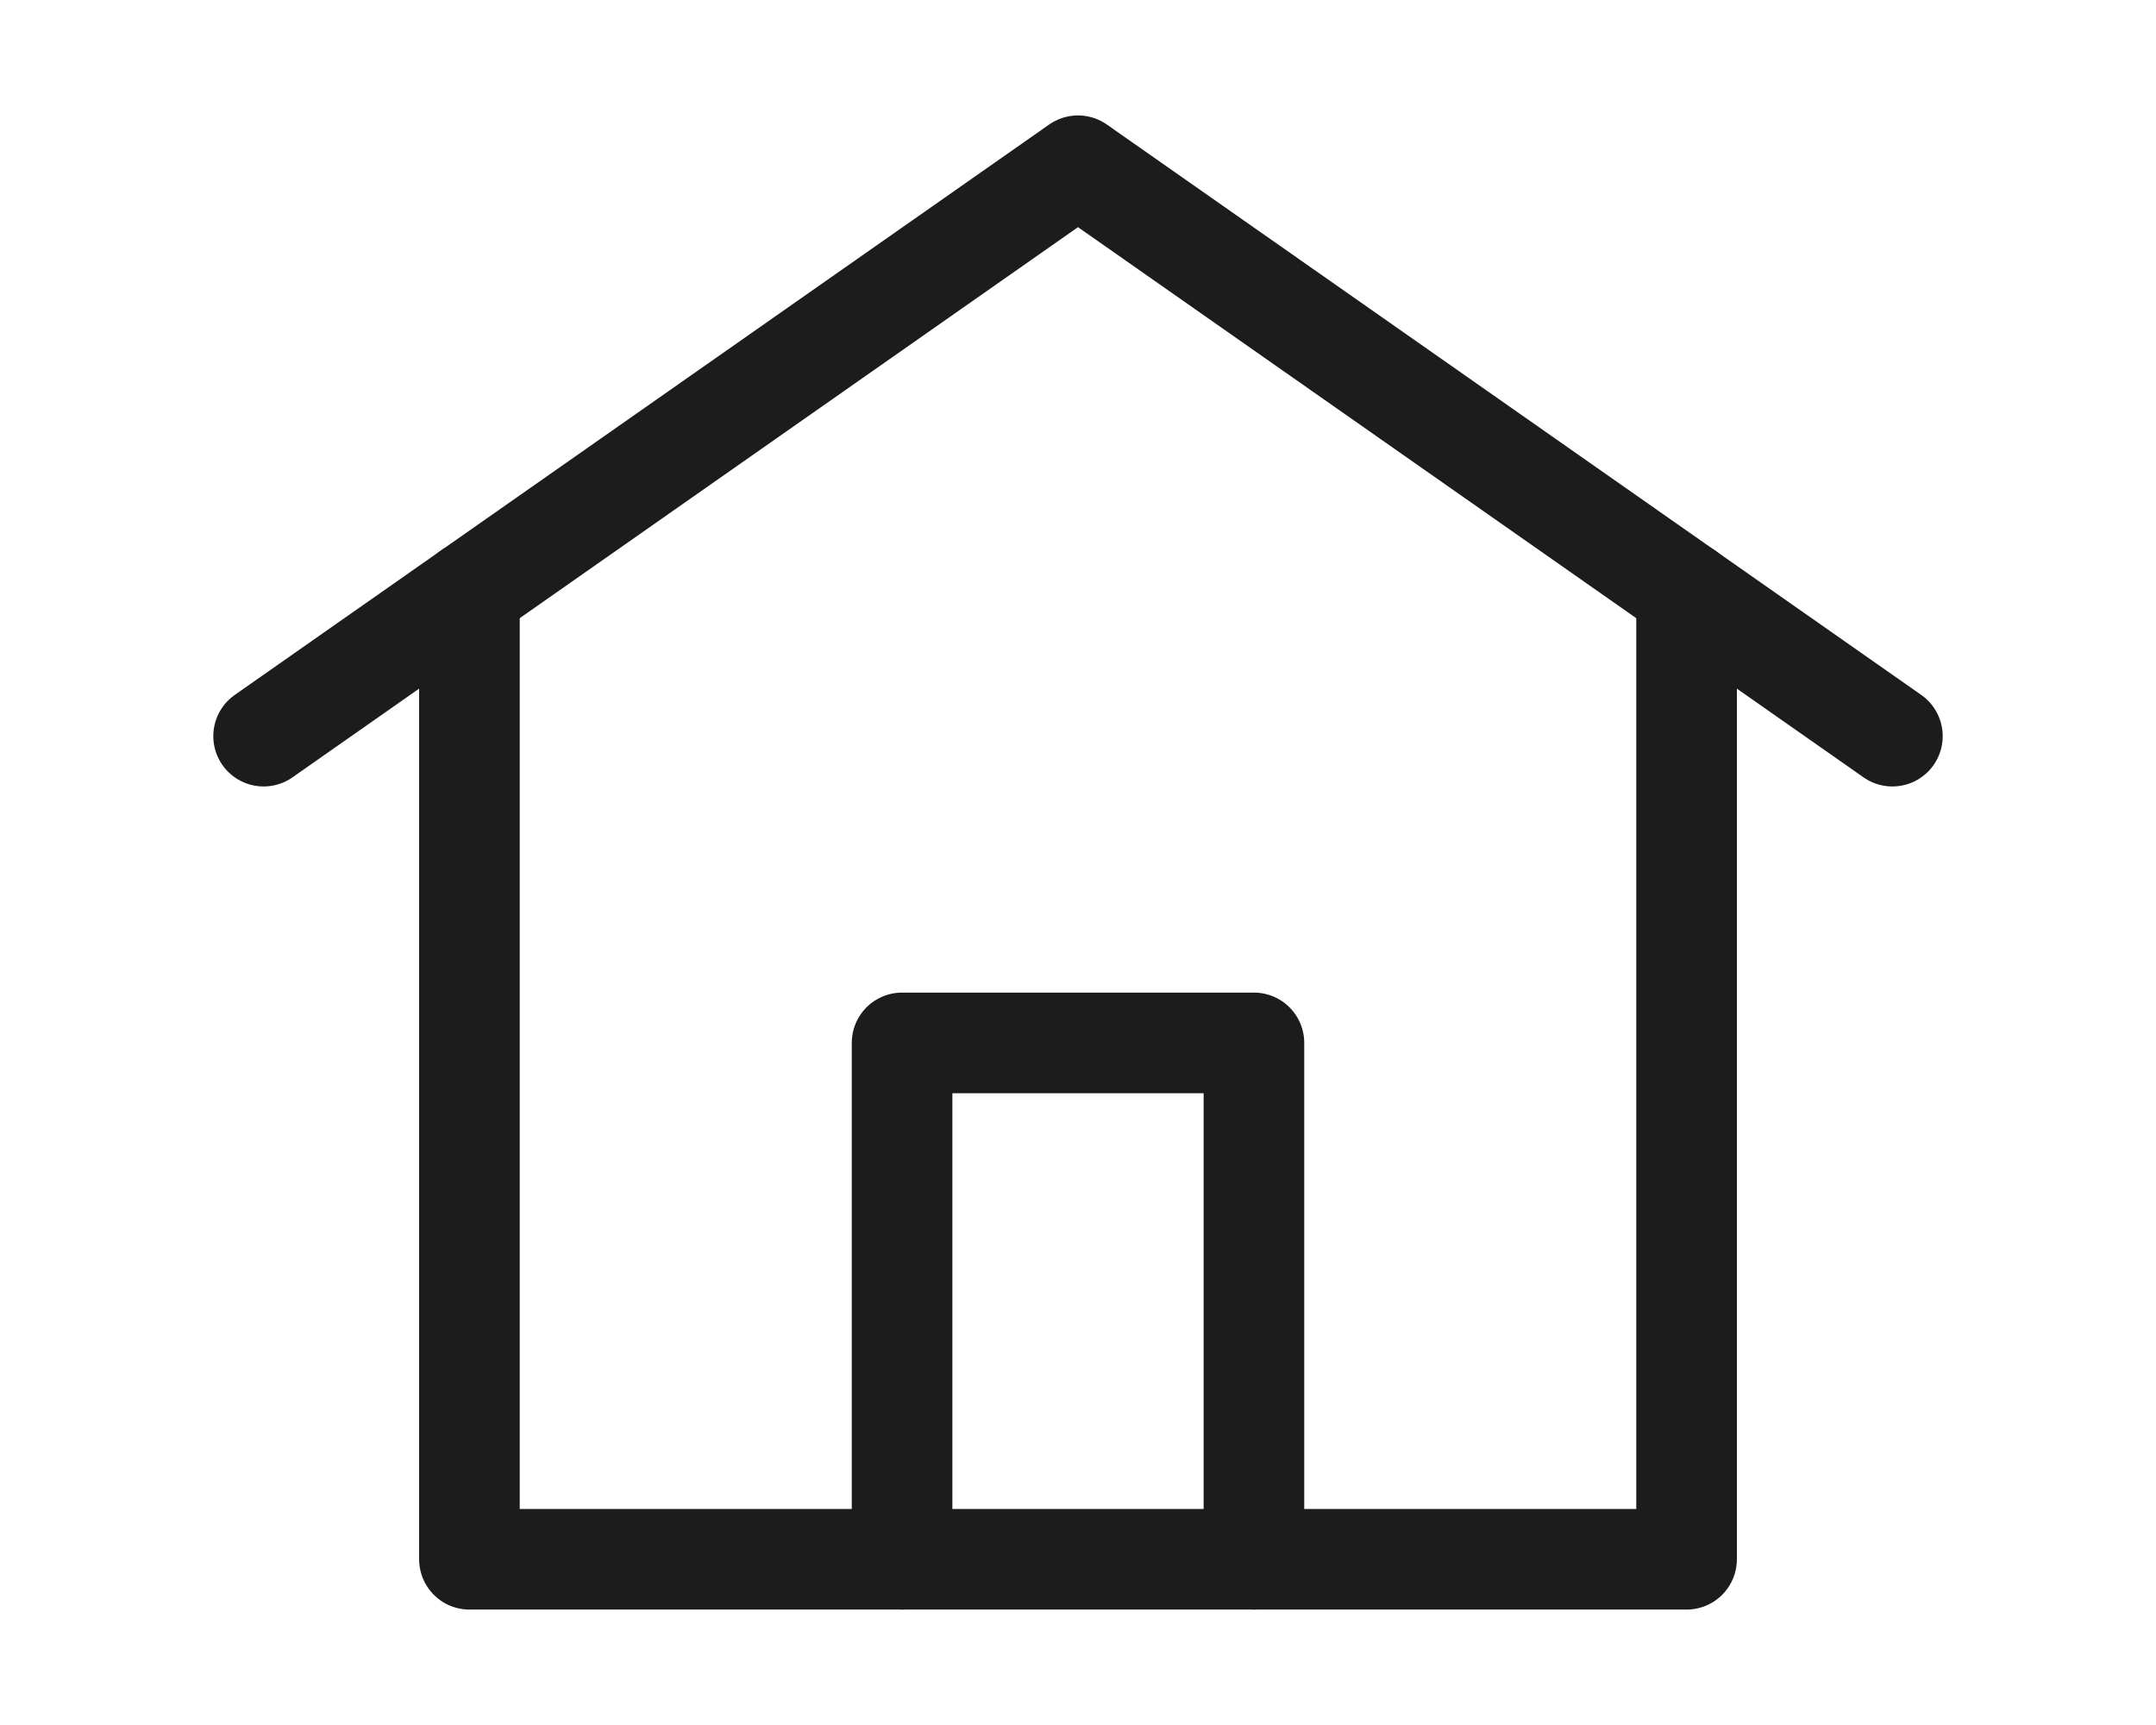 <?xml version="1.0" encoding="UTF-8"?>
<svg xmlns="http://www.w3.org/2000/svg" version="1.1" viewBox="0 0 150 120">
  <defs>
    <style>
      .merit_icon2_01 {
        fill: none;
        stroke: #1c1c1c;
        stroke-linecap: round;
        stroke-linejoin: round;
        stroke-width: 7px;
      }
    </style>
  </defs>
  <!-- Generator: Adobe Illustrator 28.7.3, SVG Export Plug-In . SVG Version: 1.2.0 Build 164)  -->
  <g>
    <g id="_レイヤー_1" data-name="レイヤー_1">
      <g>
        <polyline class="merit_icon2_01" points="117.34 41.18 117.34 108.47 32.66 108.47 32.66 41.18"/>
        <polyline class="merit_icon2_01" points="131.66 51.21 75 11.53 18.34 51.21"/>
        <polyline class="merit_icon2_01" points="62.76 108.47 62.76 72.55 87.24 72.55 87.24 108.47"/>
      </g>
    </g>
  </g>
</svg>